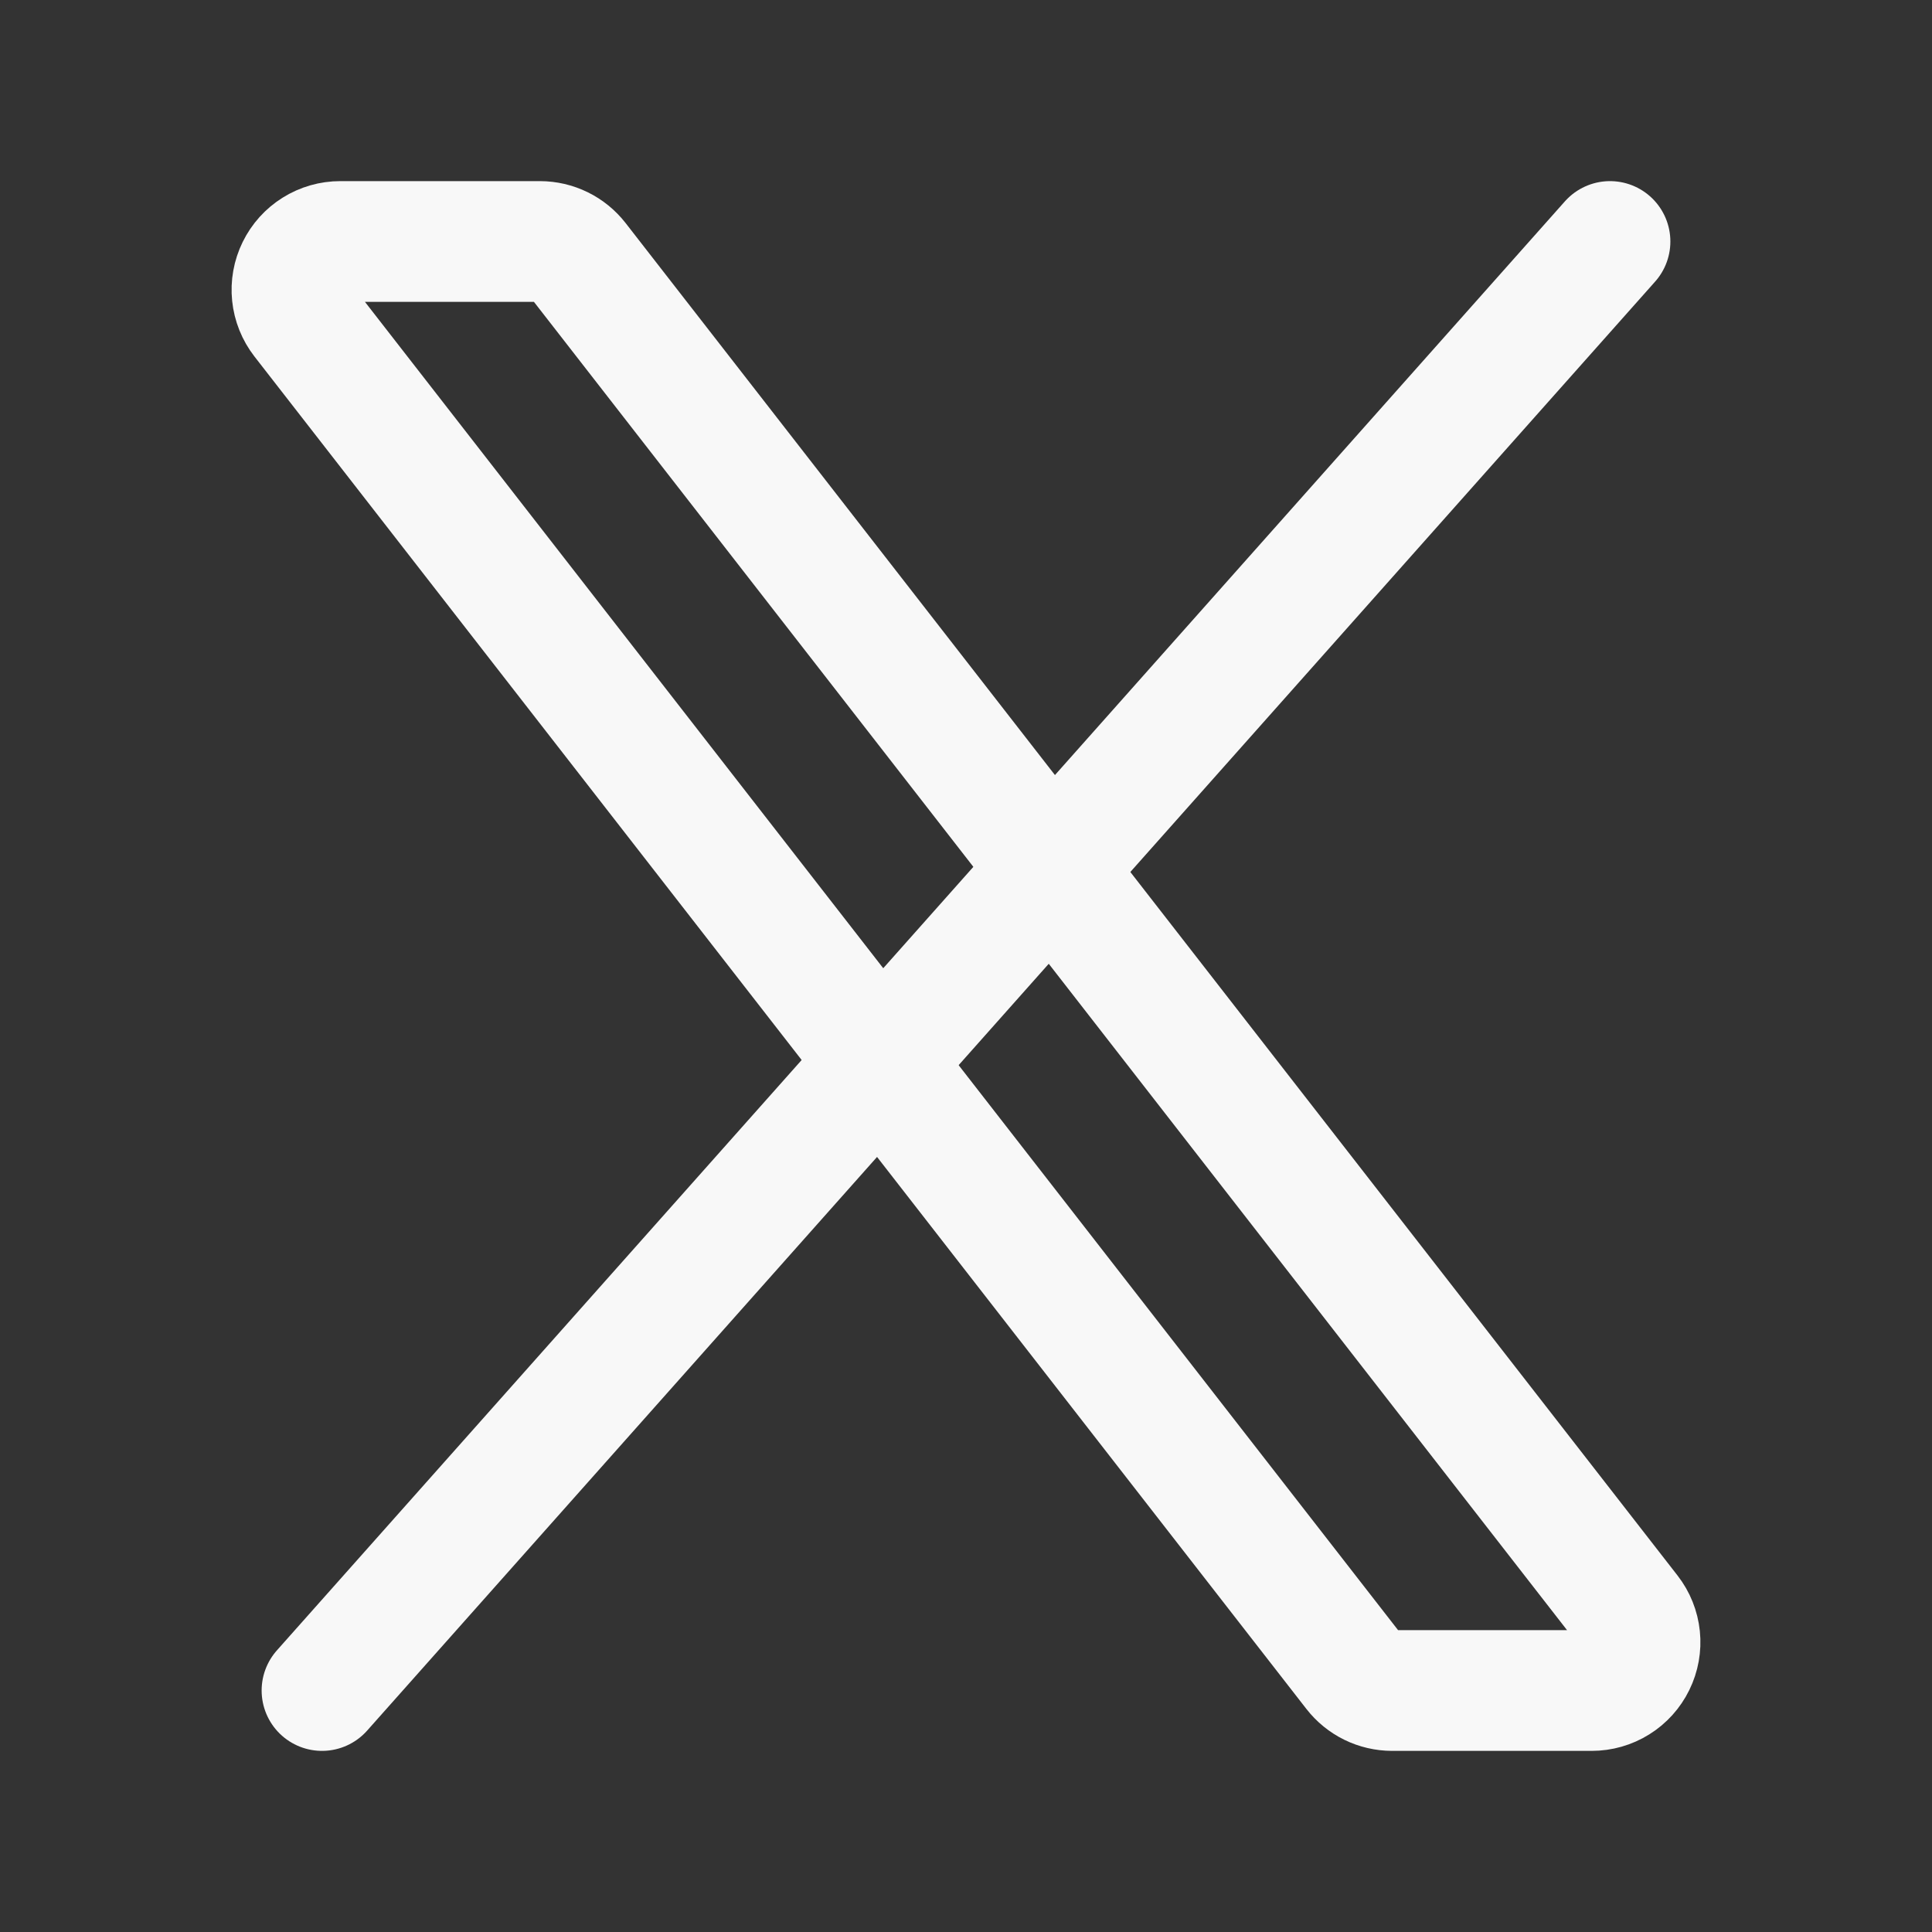 <svg width="100" height="100" viewBox="0 0 100 100" fill="none" xmlns="http://www.w3.org/2000/svg">
<rect x="0" y="0" width="100" height="100" fill="#333333" stroke="none"/>
<path d="M70.083 86.533L15.637 16.533C15.351 16.164 15.173 15.721 15.125 15.256C15.077 14.79 15.161 14.321 15.367 13.901C15.573 13.48 15.892 13.126 16.289 12.879C16.686 12.631 17.145 12.5 17.613 12.5H27.946C28.326 12.501 28.701 12.588 29.043 12.755C29.385 12.923 29.683 13.166 29.917 13.467L84.362 83.467C84.65 83.836 84.827 84.279 84.875 84.744C84.923 85.21 84.839 85.679 84.633 86.099C84.427 86.52 84.108 86.874 83.711 87.121C83.314 87.369 82.855 87.5 82.388 87.5H72.054C71.674 87.499 71.299 87.412 70.957 87.245C70.615 87.077 70.317 86.834 70.083 86.533Z" stroke="#F8F8F8" stroke-width="6.25"/>
<path d="M83.333 12.5L16.667 87.5" stroke="#F8F8F8" stroke-width="6.25" stroke-linecap="round"/>
</svg>
